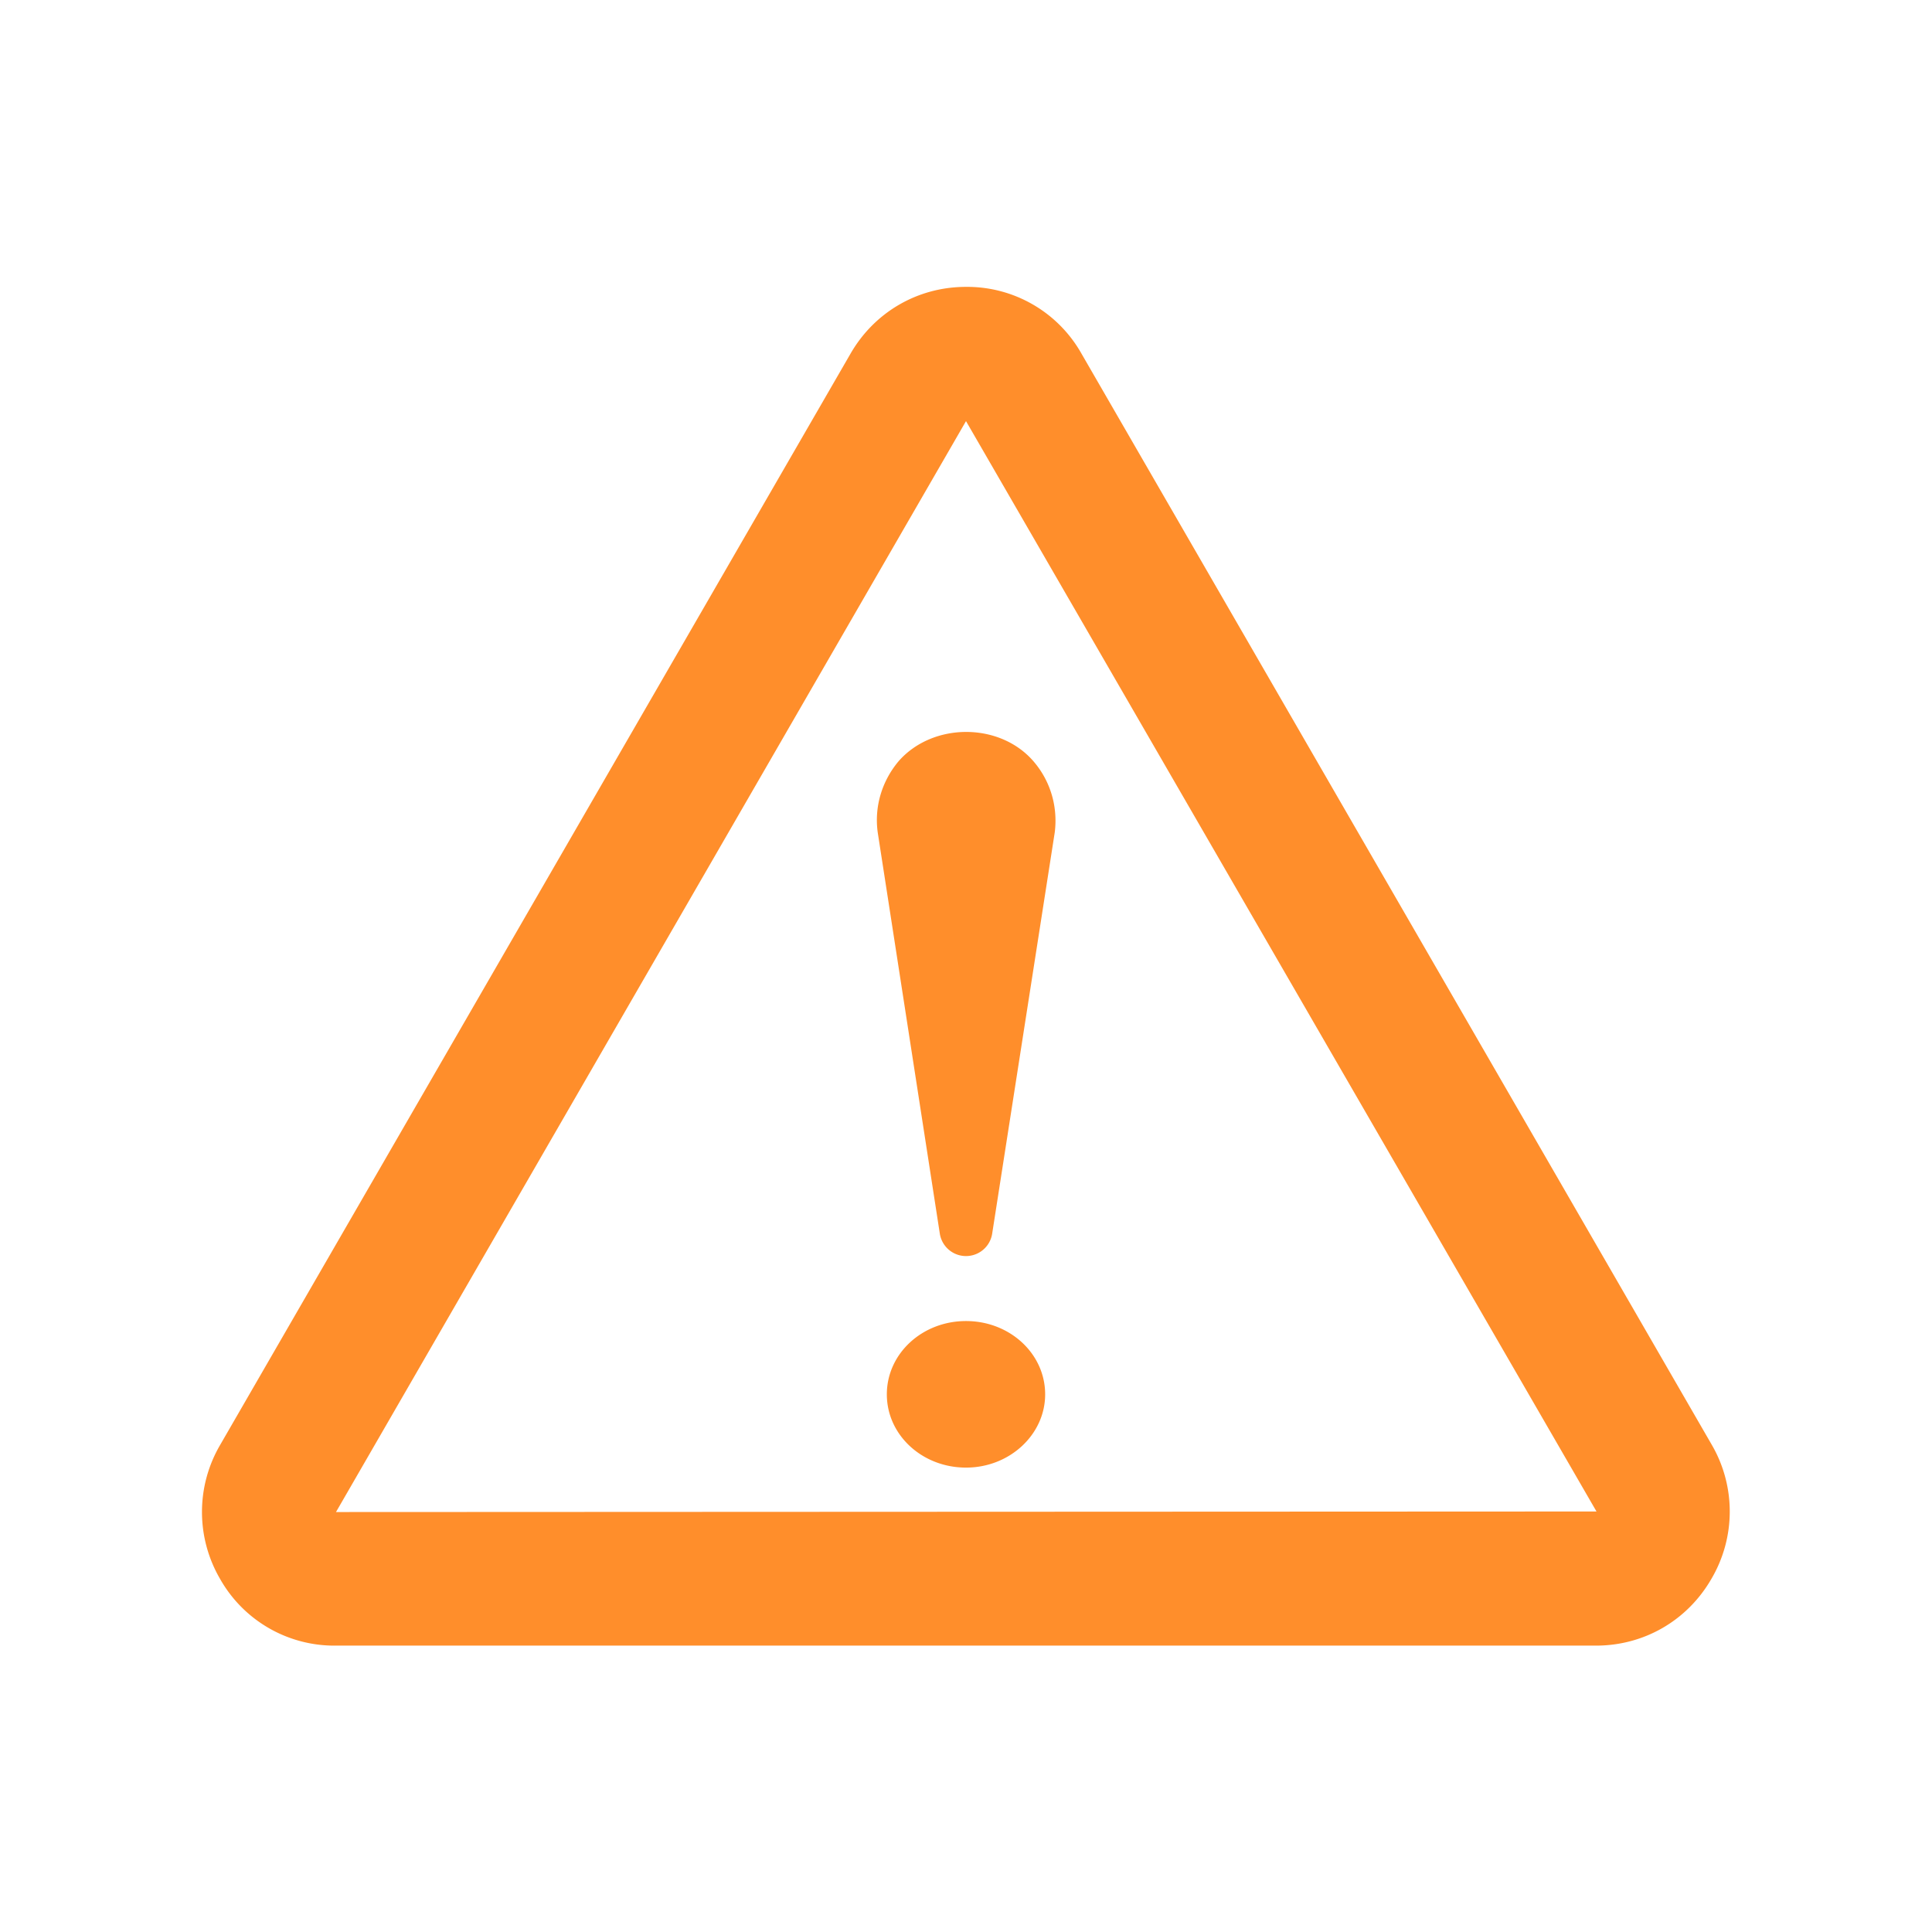 <?xml version="1.0" encoding="UTF-8"?> <svg xmlns="http://www.w3.org/2000/svg" width="35" height="35" viewBox="0 0 35 35"><path d="M31.014 26.18 19.593 6.408A2.377 2.377 0 0 0 17.5 5.197c-.872 0-1.657.455-2.092 1.21L3.986 26.18a2.406 2.406 0 0 0 0 2.422 2.377 2.377 0 0 0 2.092 1.21h22.834c.872 0 1.656-.454 2.092-1.21a2.406 2.406 0 0 0 .01-2.422zM6.088 27.39 17.5 7.629l11.422 19.753-22.834.01zm12.633-13.6c.31.358.445.823.387 1.288l-1.133 7.266a.48.48 0 0 1-.95 0l-1.123-7.256c-.068-.475.077-.94.377-1.298.62-.707 1.831-.707 2.442 0zm.213 11.47c0 .726-.64 1.327-1.434 1.327-.794 0-1.434-.591-1.434-1.327 0-.737.64-1.328 1.434-1.328.794 0 1.434.591 1.434 1.328z" fill-rule="nonzero" fill="#FF8E2B"></path></svg> 